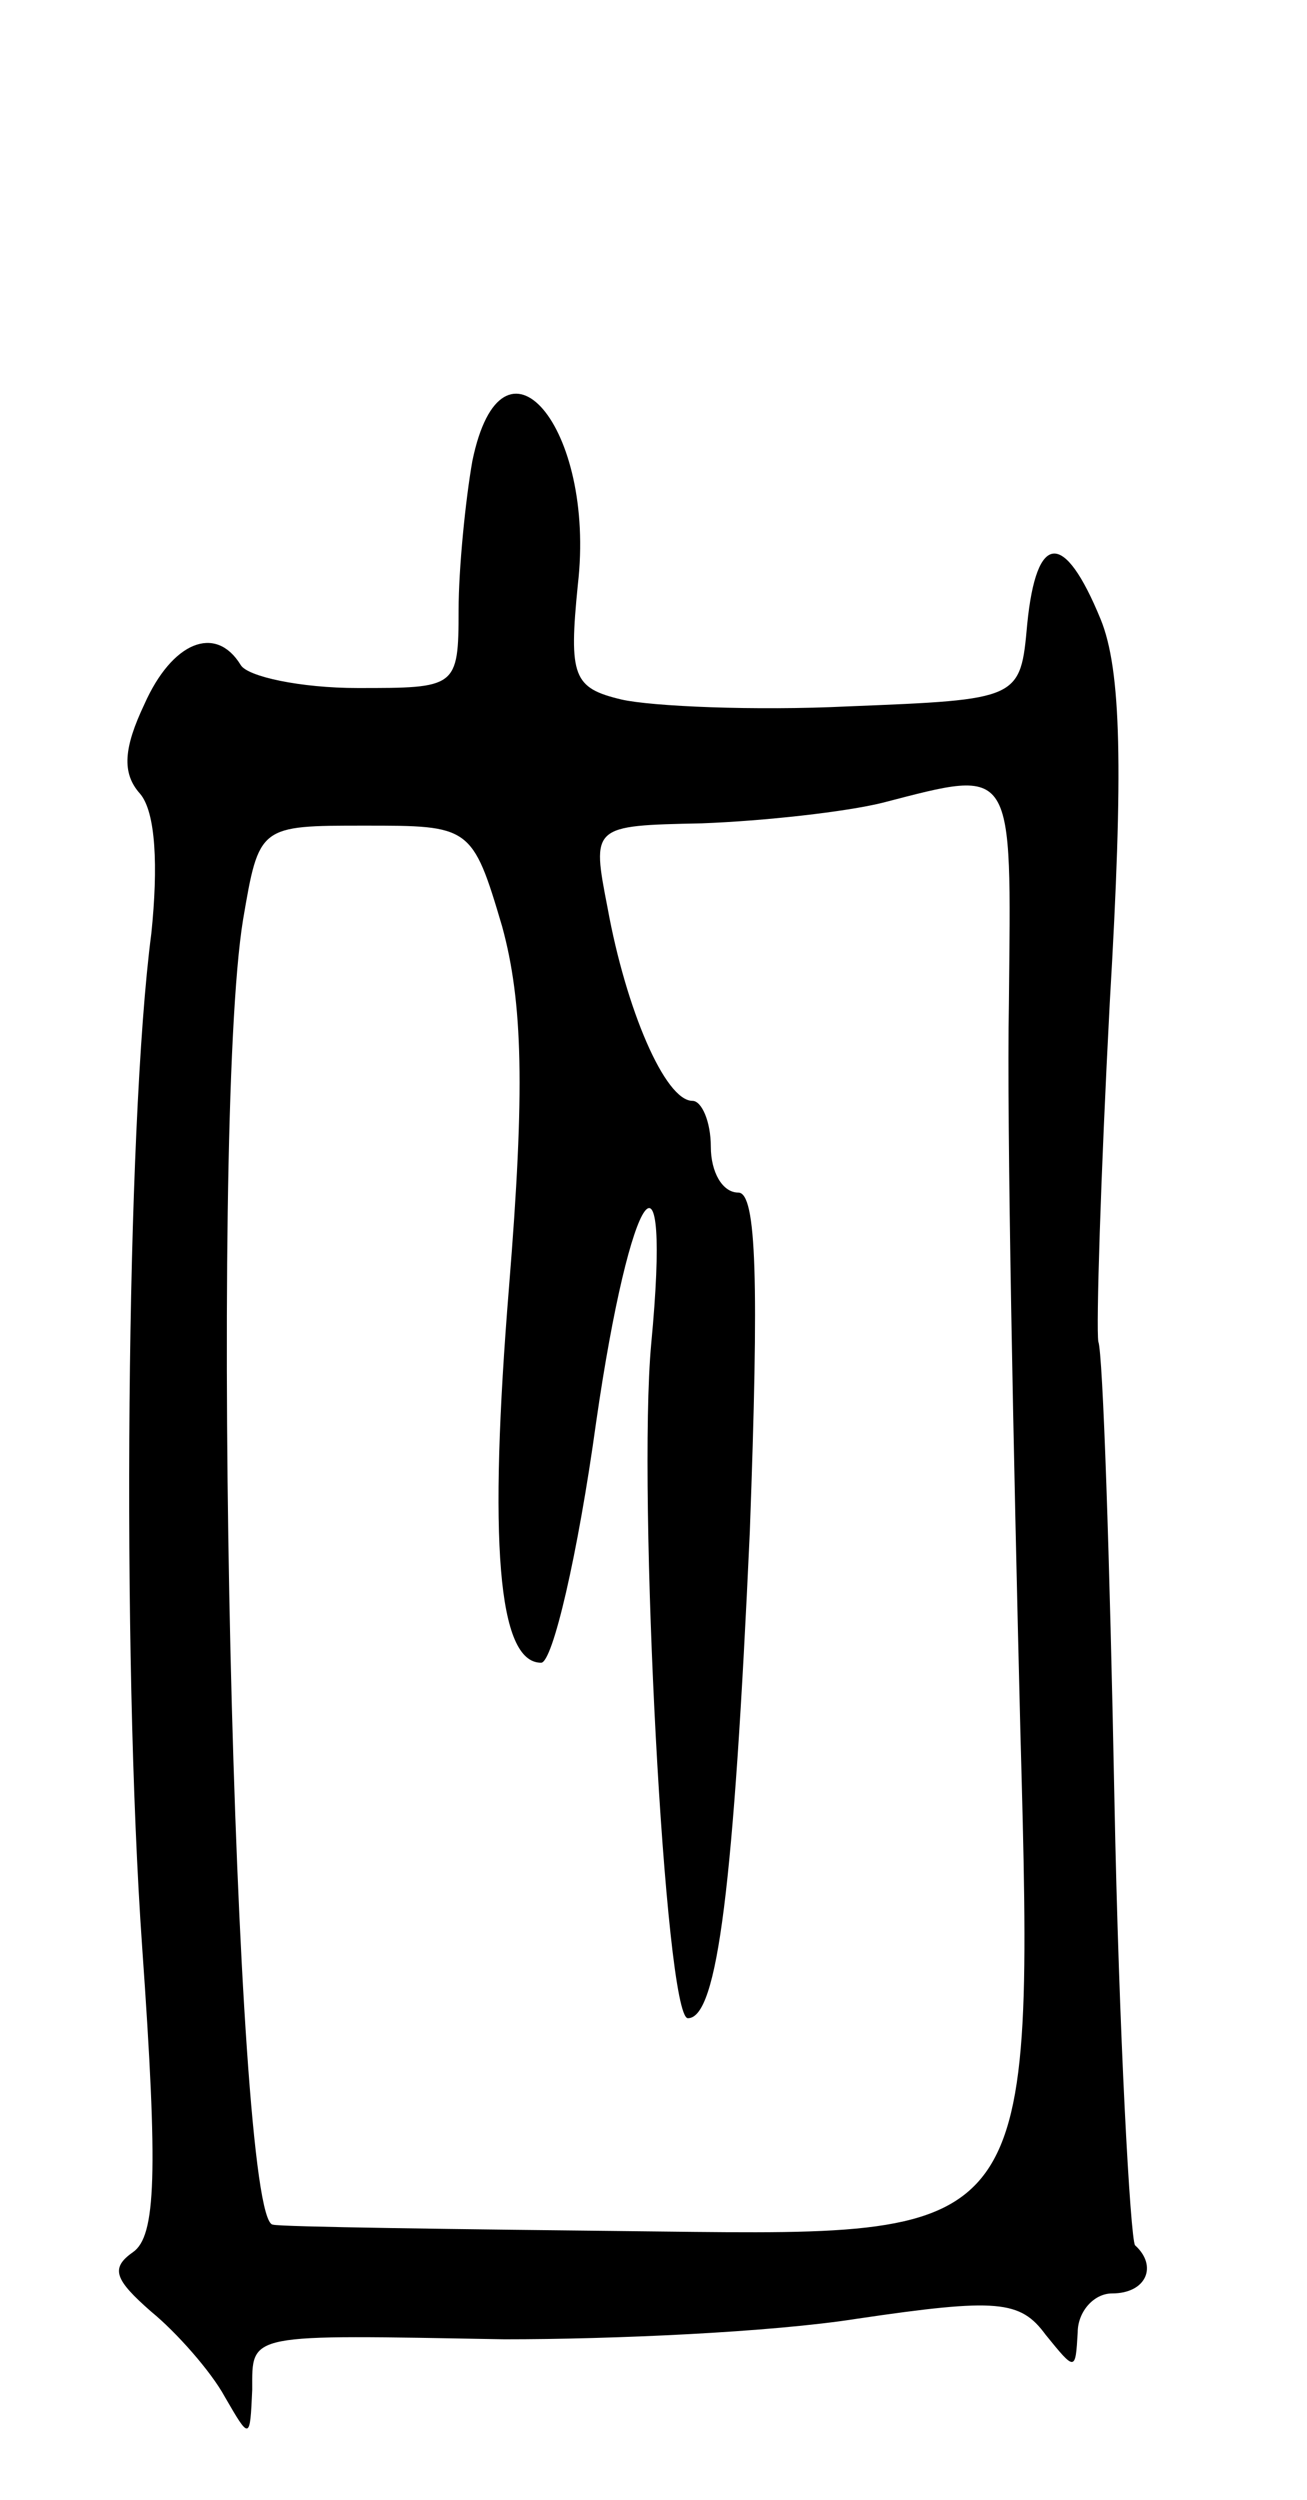 <svg version="1.0" xmlns="http://www.w3.org/2000/svg" width="57" height="109" viewBox="0 0 57 109" ><g transform="translate(0,109) scale(0.1,-0.1)" ><path d="M206 889 c-3 -17 -6 -47 -6 -65 0 -34 -1 -34 -44 -34 -25 0 -48 5 -51 10 -11 18 -30 10 -42 -17 -9 -19 -10 -30 -2 -39 7 -8 8 -32 5 -61 -11 -84 -13 -314 -4 -442 7 -99 6 -126 -4 -133 -10 -7 -8 -12 8 -26 11 -9 26 -26 32 -37 11 -19 11 -19 12 3 0 25 -3 24 110 22 47 0 116 3 154 9 61 9 71 8 82 -7 13 -16 13 -16 14 1 0 9 7 17 15 17 15 0 20 12 10 21 -2 3 -7 91 -9 195 -2 104 -5 194 -7 199 -1 6 1 72 5 148 6 102 5 145 -4 167 -16 39 -28 38 -32 -2 -3 -33 -3 -33 -78 -36 -41 -2 -86 0 -99 3 -21 5 -23 10 -19 50 8 69 -33 117 -46 54z m234 -236 c-1 -54 2 -197 5 -318 6 -220 6 -220 -157 -218 -90 1 -166 2 -169 3 -17 1 -28 477 -13 569 7 41 7 41 53 41 46 0 47 0 60 -44 9 -33 10 -71 3 -157 -9 -111 -5 -164 14 -164 5 0 16 47 24 105 15 104 33 129 24 34 -6 -65 6 -294 16 -294 13 0 20 58 27 212 4 109 3 148 -5 148 -7 0 -12 9 -12 20 0 11 -4 20 -8 20 -12 0 -29 40 -37 84 -7 36 -7 36 41 37 27 1 63 5 79 9 58 15 56 17 55 -87z"/></g></svg> 
